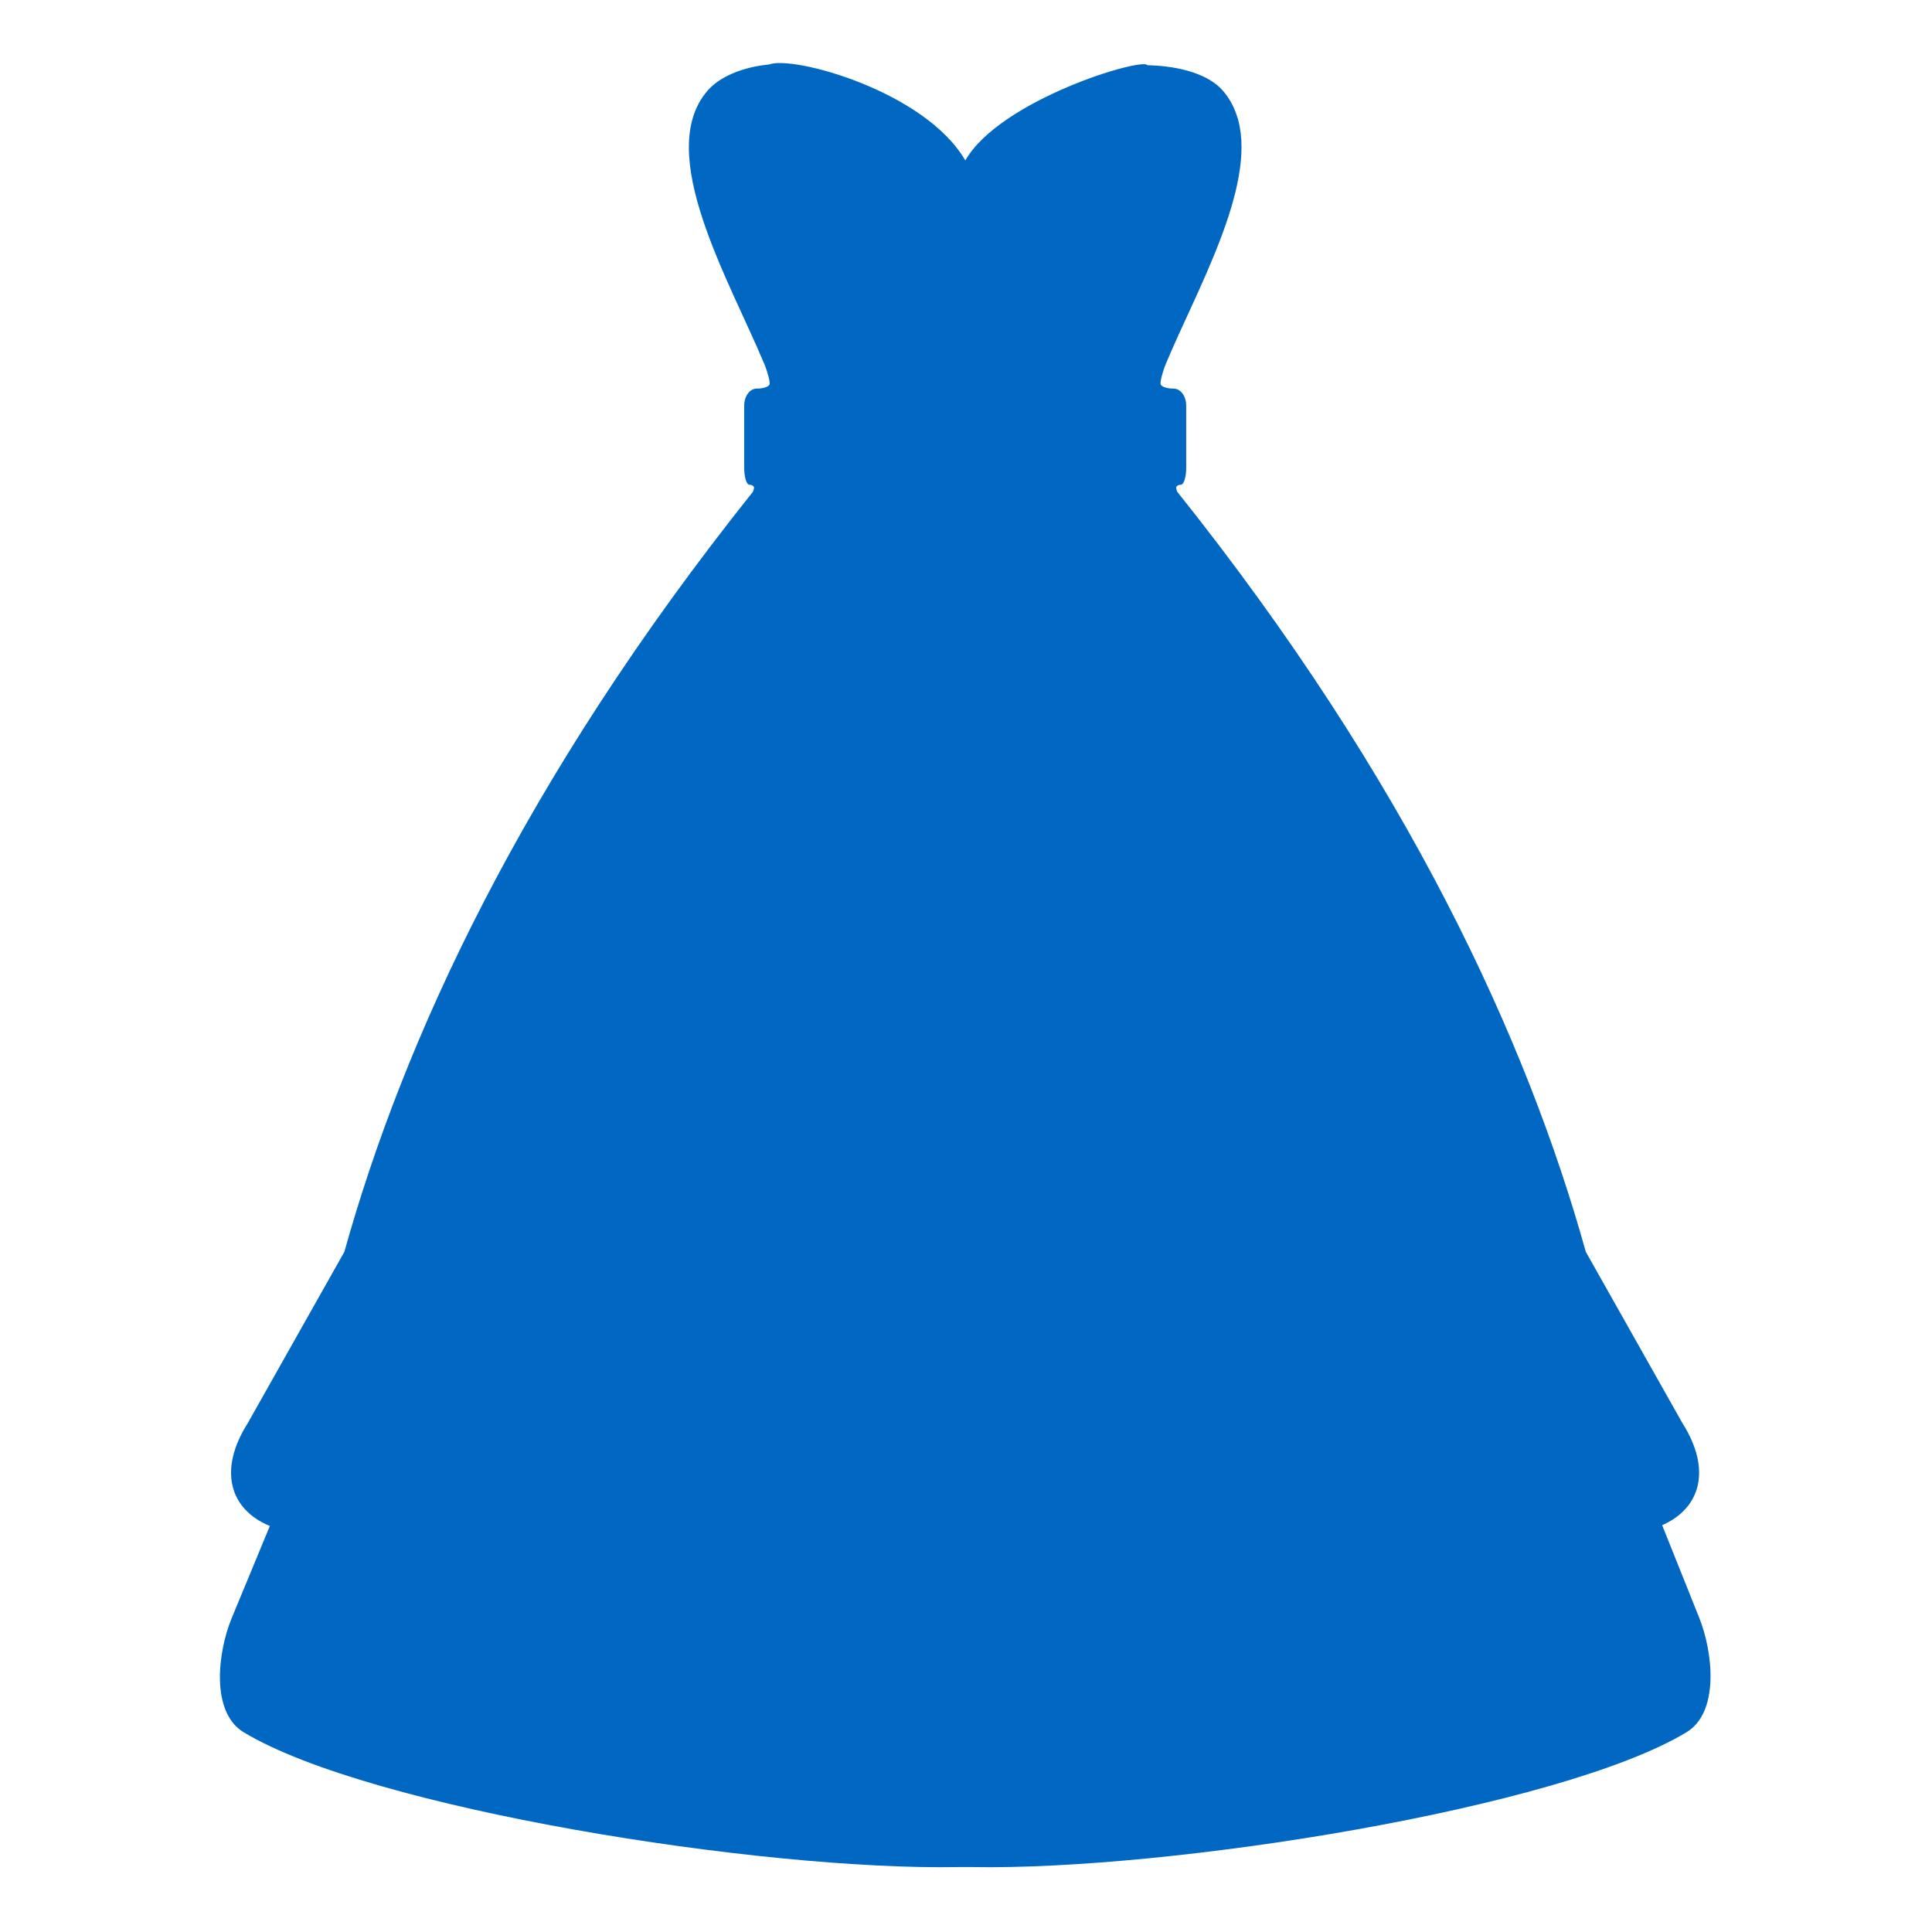 <?xml version="1.0" encoding="utf-8"?>
<!-- Generator: Adobe Illustrator 16.0.0, SVG Export Plug-In . SVG Version: 6.00 Build 0)  -->
<!DOCTYPE svg PUBLIC "-//W3C//DTD SVG 1.1//EN" "http://www.w3.org/Graphics/SVG/1.1/DTD/svg11.dtd">
<svg version="1.1" id="레이어_1" xmlns="http://www.w3.org/2000/svg" xmlns:xlink="http://www.w3.org/1999/xlink" x="0px"
	 y="0px" width="283.46px" height="283.46px" viewBox="0 0 283.46 283.46" enable-background="new 0 0 283.46 283.46"
	 xml:space="preserve">
<path display="none" d="M48.752,47.506c-1.463,0-2.649,1.061-2.649,2.389v7.168c0,1.319,1.185,2.389,2.649,2.389h18.595
	c1.463,0,2.649-1.061,2.649-2.389v-7.168c0-1.319-1.185-2.389-2.649-2.389H48.752z M213.346,113.208
	c6.597,0,11.946-5.348,11.946-11.945c0-6.598-5.351-11.946-11.946-11.946c-6.597,0-11.946,5.348-11.946,11.946
	C201.4,107.86,206.75,113.208,213.346,113.208z M141.671,184.882c23.091,0,41.811-18.719,41.811-41.81s-18.72-41.811-41.811-41.811
	c-23.091,0-41.811,18.72-41.811,41.811S118.58,184.882,141.671,184.882z M141.671,196.83c29.688,0,53.756-24.066,53.756-53.757
	c0-29.69-24.067-53.757-53.756-53.757s-53.757,24.067-53.757,53.757C87.914,172.763,111.981,196.83,141.671,196.83z M203.789,65.425
	h45.396c0,0,23.892,0,23.892,23.892v119.459c0,23.892-23.892,23.892-23.892,23.892H34.158c0,0-23.892,0-23.892-23.892V89.316
	c0-23.892,23.892-23.892,23.892-23.892h45.394l11.214-18.689c1.715-2.859,5.798-5.203,9.1-5.203h83.611
	c3.221,0,7.375,2.329,9.099,5.203L203.789,65.425z"/>
<path fill="#0068C3" d="M243.869,223.775c5.729-2.525,7.225-8.253,3.002-14.925l-14.205-25.187
	c-8.608-30.871-26.033-69.046-59.938-111.504c-0.042-0.048-0.095-0.23-0.153-0.511c-0.066-0.287,0.244-0.527,0.68-0.527
	c0.435,0,0.783-1.116,0.783-2.493V59.51c0-1.375-0.816-2.492-1.828-2.492c-1.01,0-1.875-0.301-1.934-0.669
	c-0.061-0.366,0.258-1.702,0.779-2.975c4.367-10.523,13.264-25.879,10.615-35.754c-0.004-0.087-0.032-0.182-0.088-0.283
	c-0.438-1.486-1.133-2.851-2.174-4.043c-1.984-2.305-6.137-3.624-11.058-3.722c-0.656-1.211-21.603,5.038-26.723,13.967
	c-5.91-10.201-25.353-15.44-28.778-14.08c-4.008,0.384-7.319,1.85-9.032,3.837c-7.898,9.109,3.238,27.896,8.314,40.092
	c0.527,1.27,0.846,2.608,0.786,2.97c-0.059,0.362-0.913,0.659-1.915,0.659c-1.003,0-1.813,1.116-1.813,2.492v9.12
	c0,1.373,0.34,2.491,0.766,2.491c0.428,0,0.727,0.237,0.665,0.527c-0.063,0.281-0.121,0.463-0.155,0.511
	c-33.902,42.46-51.327,80.636-59.938,111.503L36.323,208.85c-4.29,6.776-2.69,12.585,3.269,15.039l-5.585,13.493
	c-2.139,5.168-3.056,13.869,1.733,16.764c18.544,11.208,75.911,20.318,104.864,19.785c0.329-0.006,1.655-0.006,1.983,0
	c28.955,0.533,86.32-8.575,104.863-19.785c4.793-2.893,3.928-11.616,1.85-16.807L243.869,223.775z"/>
<g display="none">
	<g display="inline">
		<path fill="#FFFFFF" d="M142.5,243.613c-46.954,0-96.107-8.438-123.985-26.779c-1.835-1.1-4.402,0-4.402,2.203v6.603
			c0,24.577,57.591,44.386,128.39,44.386c70.795,0,128.389-19.809,128.389-44.386v-6.603c0-2.203-2.566-3.303-4.402-2.203
			C238.608,234.809,189.455,243.613,142.5,243.613z"/>
	</g>
	<g display="inline">
		<path fill="#FFFFFF" d="M246.312,186.755c-13.206,8.804-48.055,20.91-103.813,20.91c-55.756,0-90.604-12.106-103.812-20.91
			c-4.035-2.567-4.035-8.438,0-11.004c13.206-8.806,48.054-20.91,103.812-20.91c55.758,0,90.605,12.104,103.813,20.91
			C250.347,178.318,250.347,184.188,246.312,186.755z M142.5,136.867c-70.796,0-128.389,19.808-128.389,44.384
			c0,24.578,57.591,44.388,128.389,44.388c70.797,0,128.39-19.81,128.39-44.388C270.889,156.675,213.296,136.867,142.5,136.867z"/>
	</g>
	<g display="inline">
		<ellipse fill="#FFFFFF" cx="142.5" cy="94.682" rx="128.39" ry="40.718"/>
	</g>
	<g display="inline">
		<path fill="#FFFFFF" d="M142.5,37.458c47.32,0,97.209,8.07,125.088,25.311c1.469,0.734,3.302,0,3.302-1.833v-6.971
			c0-22.375-57.593-40.717-128.39-40.717c-70.796,0-128.389,18.341-128.389,40.717v6.971c0,1.467,1.834,2.568,3.302,1.833
			C45.291,45.527,95.179,37.458,142.5,37.458z"/>
	</g>
	<g display="inline">
		<ellipse fill="#FFFFFF" cx="142.5" cy="94.682" rx="128.39" ry="40.718"/>
	</g>
</g>
<path display="none" fill="#FFFFFF" d="M202.207,162.251c10.973,0,19.865-8.895,19.865-19.866c0-10.973-8.894-19.868-19.865-19.868
	c-10.975,0-19.869,8.895-19.869,19.868C182.337,153.357,191.232,162.251,202.207,162.251z M142.604,162.251
	c10.974,0,19.867-8.895,19.867-19.866c0-10.973-8.896-19.868-19.867-19.868c-10.972,0-19.867,8.895-19.867,19.868
	C122.736,153.357,131.631,162.251,142.604,162.251z M83.002,162.251c10.972,0,19.867-8.895,19.867-19.866
	c0-10.973-8.895-19.868-19.867-19.868s-19.867,8.895-19.867,19.868C63.135,153.357,72.03,162.251,83.002,162.251z M142.604,271.521
	c71.319,0,129.138-57.816,129.138-129.137c0-71.321-57.816-129.138-129.138-129.138c-71.321,0-129.137,57.817-129.137,129.138
	C13.466,213.705,71.283,271.521,142.604,271.521z"/>
</svg>

